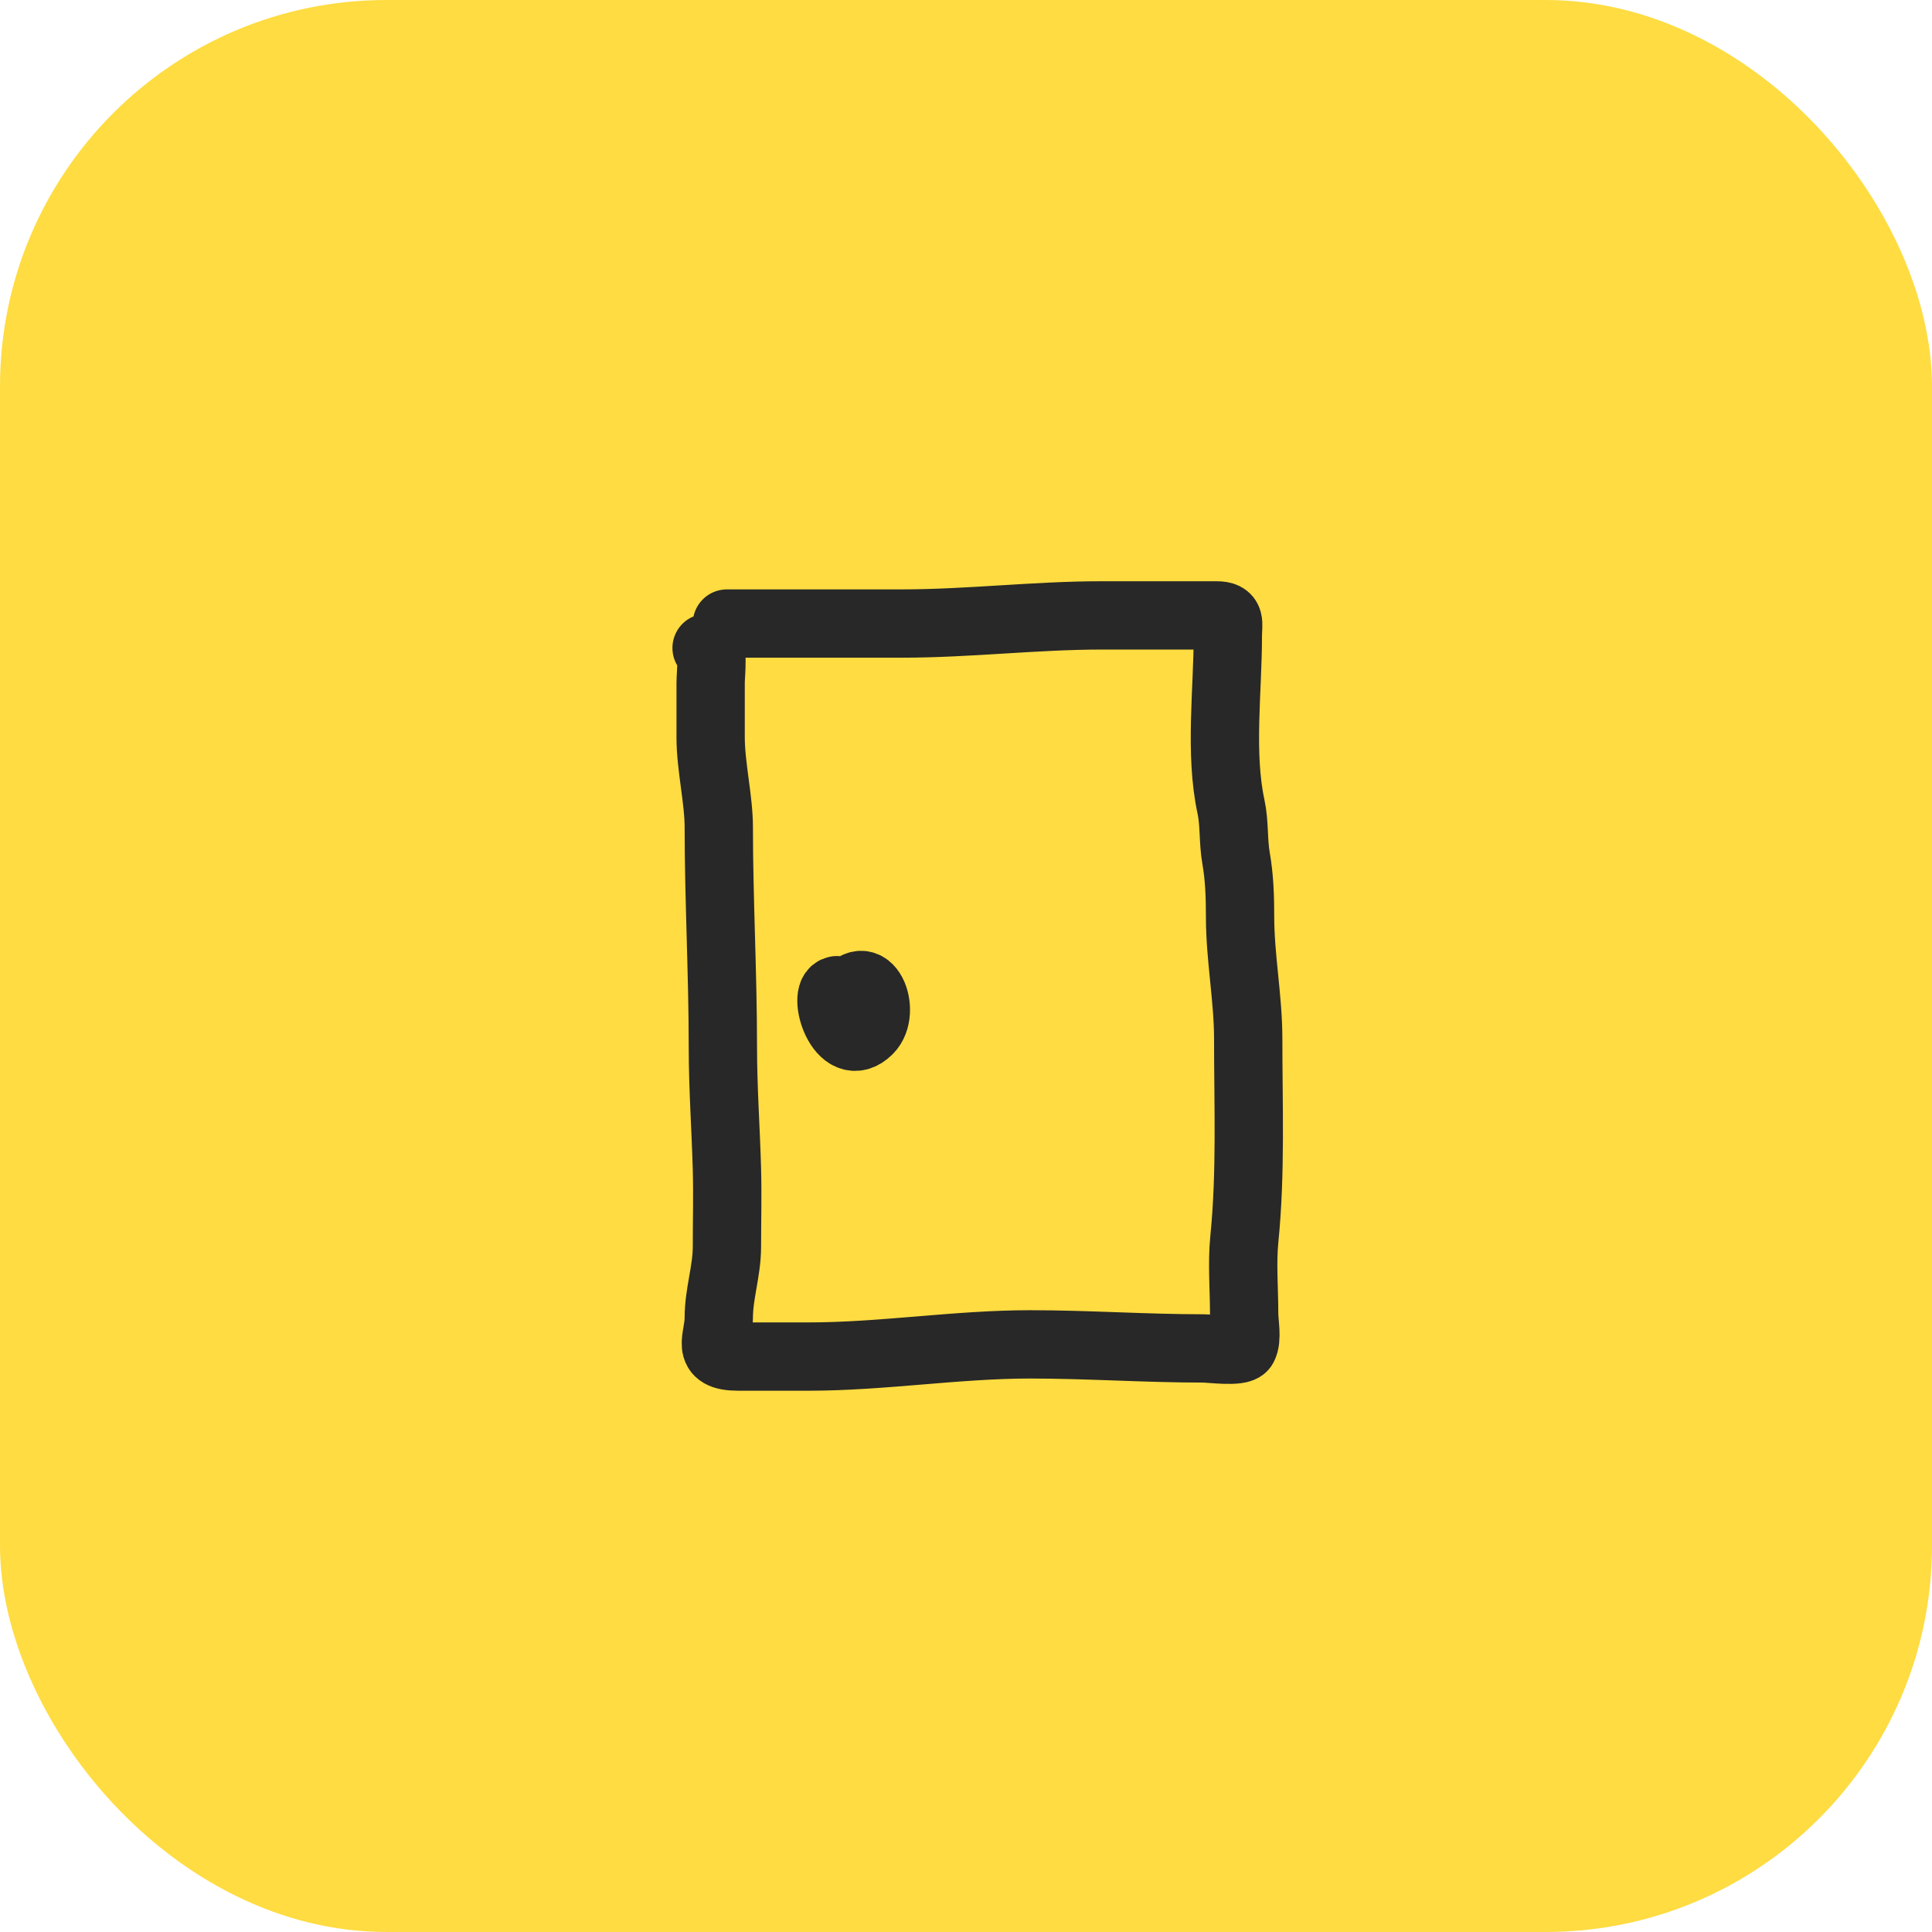 <svg width="70" height="70" viewBox="0 0 70 70" fill="none" xmlns="http://www.w3.org/2000/svg">
<rect width="70" height="70" rx="14" fill="#FEDC42"/>
<path d="M26.338 22.592C28.451 22.592 30.563 22.592 32.675 22.592C35.102 22.592 37.505 22.297 39.921 22.297C40.995 22.297 42.069 22.297 43.143 22.297C43.454 22.297 43.766 22.297 44.077 22.297C44.615 22.297 44.487 22.567 44.487 23.035C44.487 25.017 44.184 27.299 44.602 29.232C44.73 29.823 44.677 30.47 44.782 31.076C44.908 31.801 44.93 32.477 44.93 33.216C44.93 34.694 45.225 36.172 45.225 37.642C45.225 40.054 45.325 42.491 45.086 44.881C44.996 45.772 45.078 46.704 45.078 47.602C45.078 47.926 45.199 48.513 45.045 48.791C44.929 48.999 43.84 48.856 43.602 48.856C41.494 48.856 39.427 48.709 37.323 48.709C34.658 48.709 31.982 49.151 29.289 49.151C28.442 49.151 27.595 49.151 26.748 49.151C25.533 49.151 26.043 48.534 26.043 47.741C26.043 46.872 26.338 46.051 26.338 45.167C26.338 44.234 26.364 43.297 26.338 42.364C26.298 40.906 26.191 39.422 26.191 37.937C26.191 35.267 26.043 32.569 26.043 29.97C26.043 28.969 25.748 27.761 25.748 26.723C25.748 26.059 25.748 25.395 25.748 24.732C25.748 24.423 25.876 23.34 25.601 23.477" stroke="#282828" stroke-width="2.475" stroke-linecap="round"/>
<path d="M30.322 35.876C29.763 35.946 30.471 38.316 31.47 37.318C32.137 36.651 31.425 34.823 30.617 36.171" stroke="#282828" stroke-width="2.475" stroke-linecap="round"/>
</svg>
